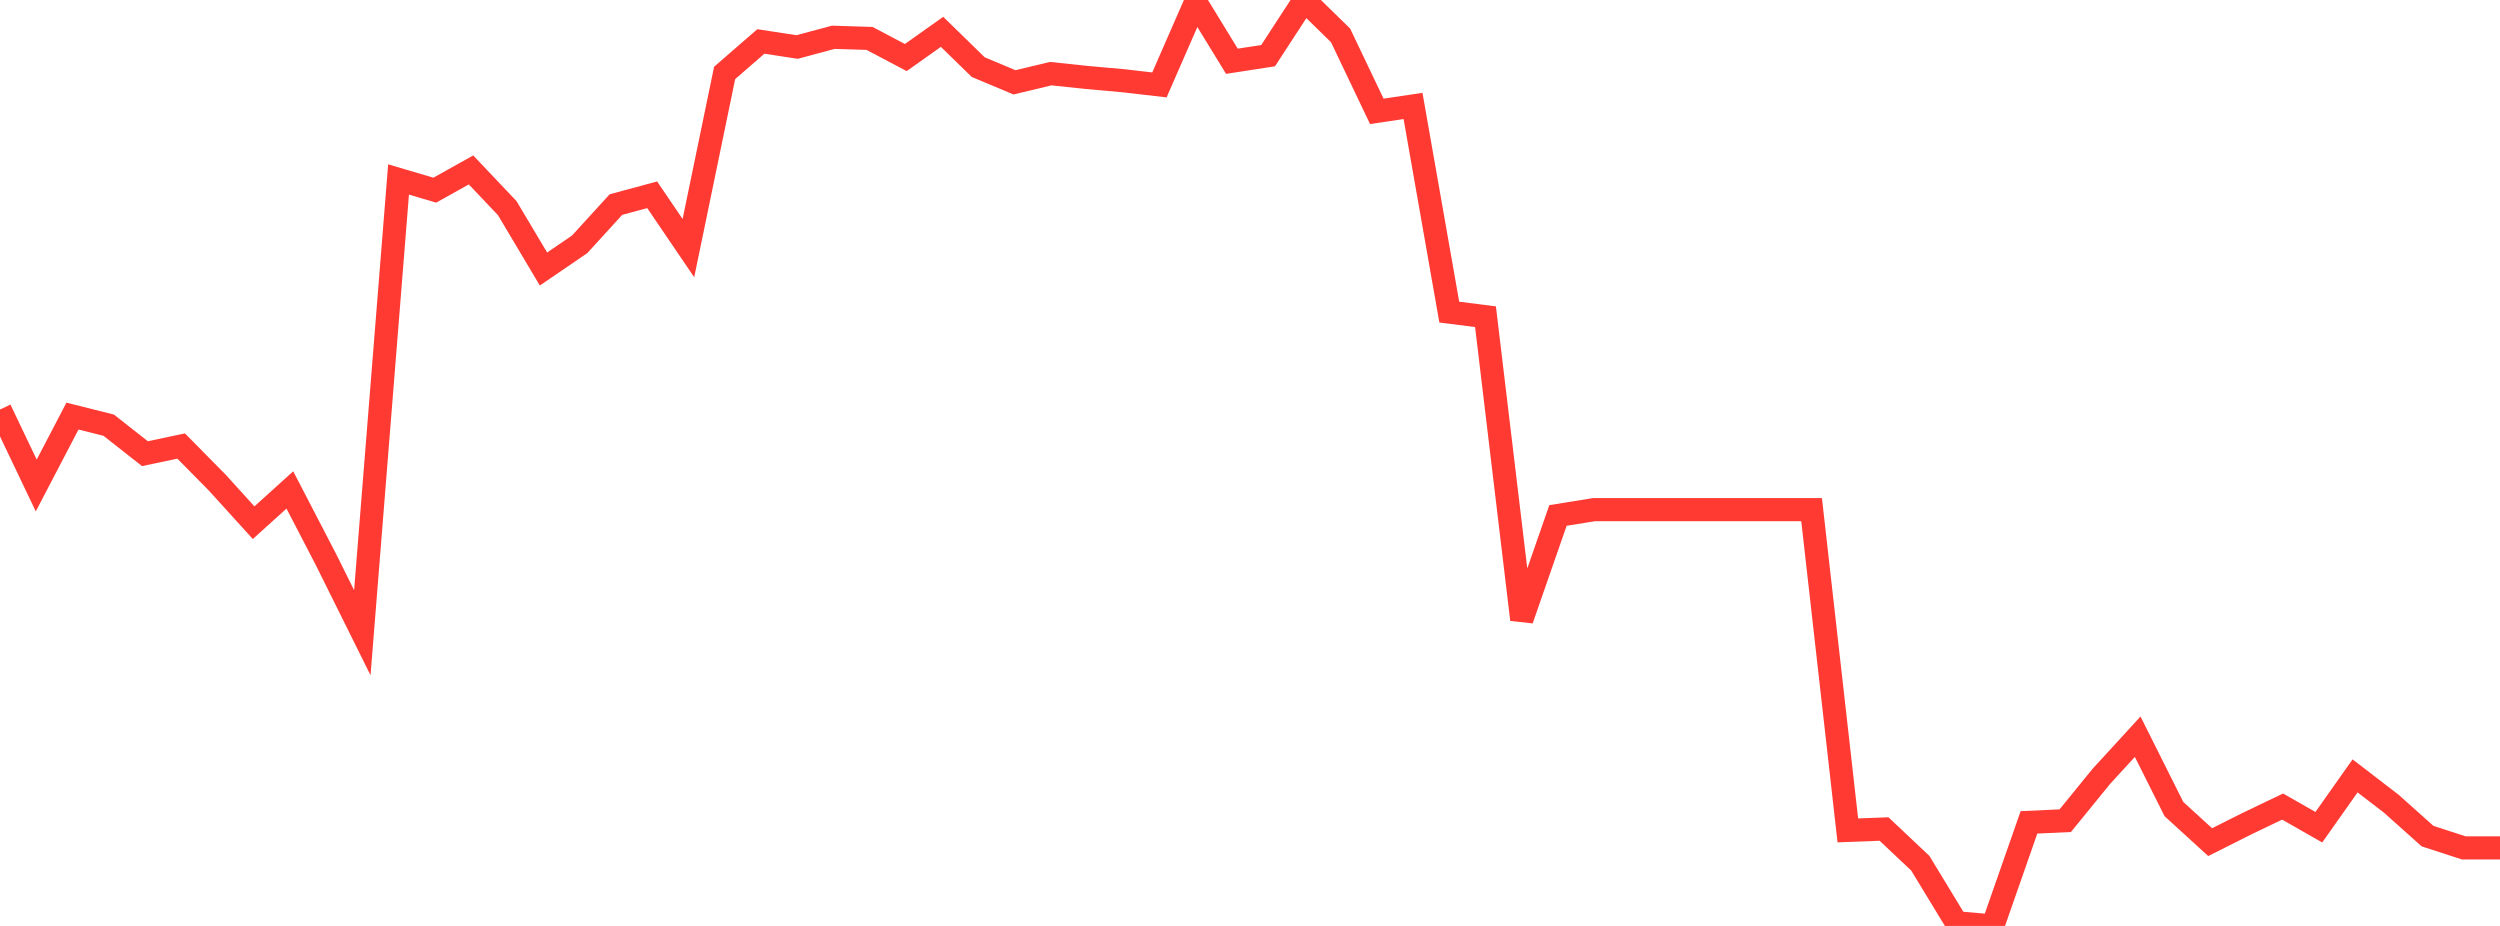 <?xml version="1.0" standalone="no"?>
<!DOCTYPE svg PUBLIC "-//W3C//DTD SVG 1.1//EN" "http://www.w3.org/Graphics/SVG/1.1/DTD/svg11.dtd">

<svg width="135" height="50" viewBox="0 0 135 50" preserveAspectRatio="none" 
  xmlns="http://www.w3.org/2000/svg"
  xmlns:xlink="http://www.w3.org/1999/xlink">


<polyline points="0.0, 22.115 1.957, 26.217 3.913, 22.469 5.87, 22.96 7.826, 24.498 9.783, 24.085 11.739, 26.069 13.696, 28.226 15.652, 26.456 17.609, 30.228 19.565, 34.167 21.522, 9.691 23.478, 10.269 25.435, 9.176 27.391, 11.24 29.348, 14.527 31.304, 13.191 33.261, 11.046 35.217, 10.518 37.174, 13.398 39.13, 3.938 41.087, 2.238 43.043, 2.539 45.0, 2.013 46.957, 2.075 48.913, 3.108 50.87, 1.719 52.826, 3.626 54.783, 4.446 56.739, 3.977 58.696, 4.184 60.652, 4.359 62.609, 4.585 64.565, 0.111 66.522, 3.308 68.478, 3.006 70.435, 0.0 72.391, 1.912 74.348, 6.013 76.304, 5.721 78.261, 16.854 80.217, 17.103 82.174, 33.458 84.13, 27.835 86.087, 27.519 88.043, 27.519 90.0, 27.519 91.957, 27.519 93.913, 27.519 95.87, 27.519 97.826, 27.519 99.783, 44.841 101.739, 44.767 103.696, 46.614 105.652, 49.831 107.609, 50.0 109.565, 44.407 111.522, 44.318 113.478, 41.917 115.435, 39.782 117.391, 43.688 119.348, 45.476 121.304, 44.493 123.261, 43.554 125.217, 44.67 127.174, 41.898 129.13, 43.401 131.087, 45.15 133.043, 45.786 135.0, 45.786" fill="none" stroke="#ff3a33" stroke-width="1.25"/>

</svg>